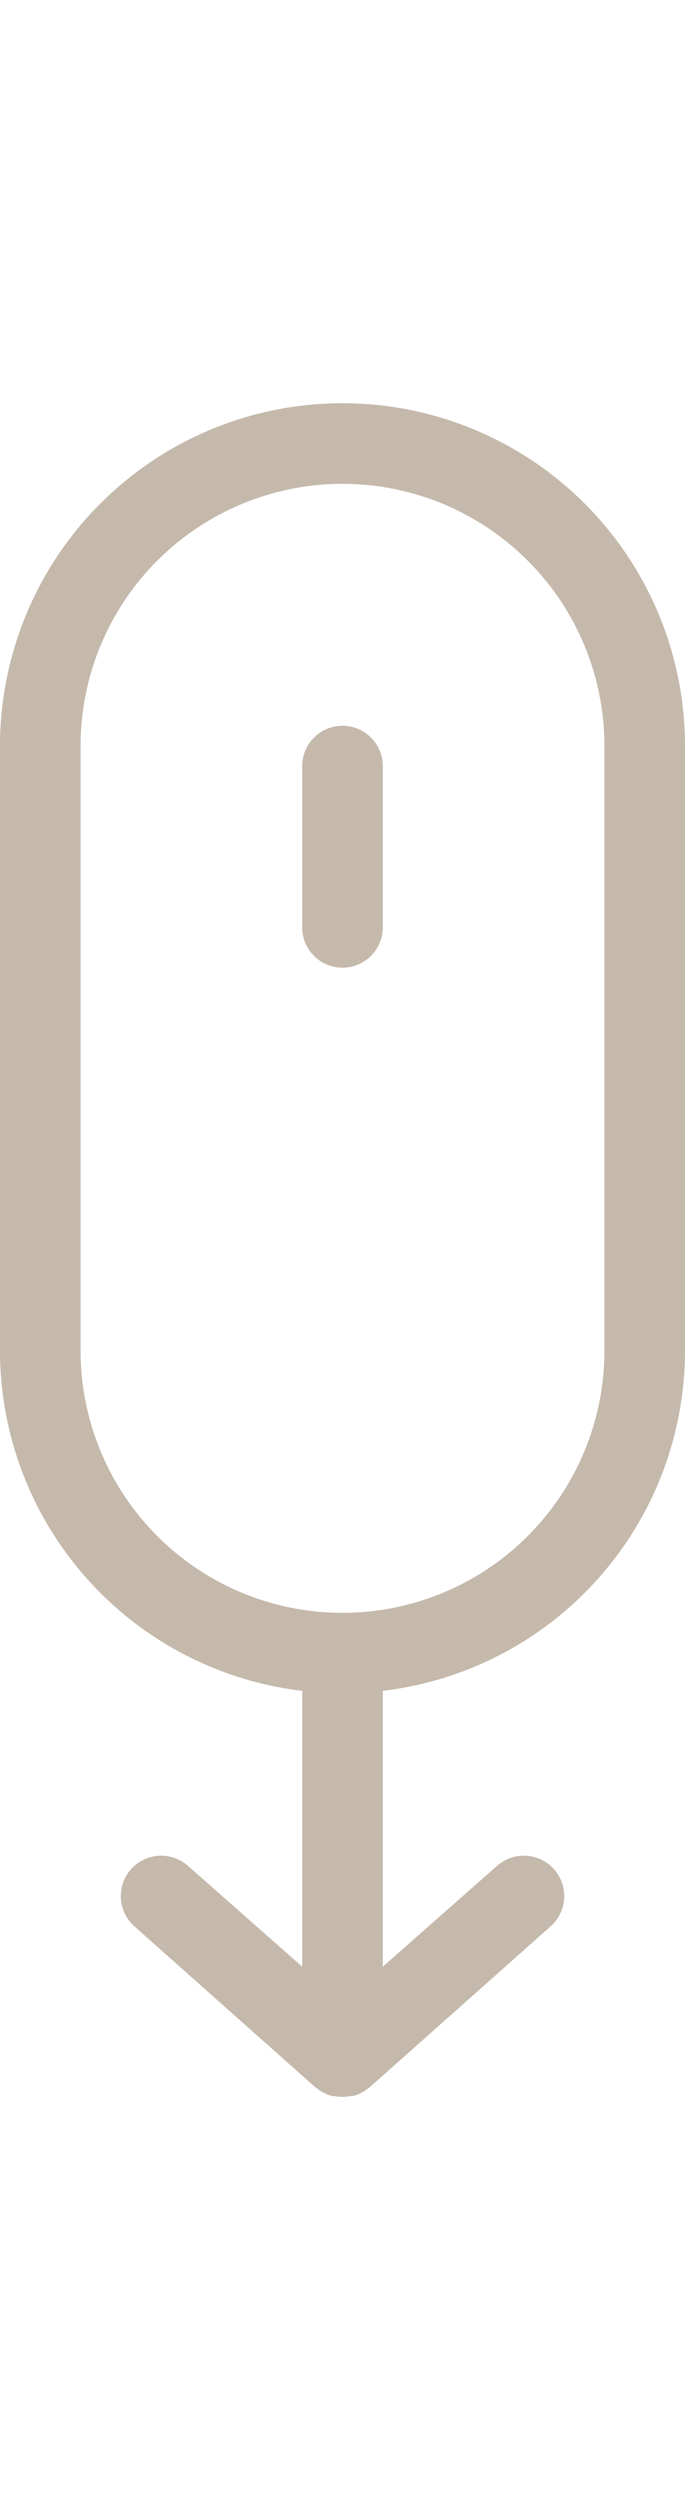 <svg id="care_scrolldown" data-name="Layer 1" xmlns="http://www.w3.org/2000/svg" viewBox="0 0 34 124">

	<defs>
			<style>

			#scroll_down {
				transform-origin: center;
			    transform-box: fill-box;
			  	animation: scroll_down 1s ease-in-out infinite;
			}

			@keyframes scroll_down {
			  	from {transform: translate(0px, 0px);}
			  	50% {transform: translate(0px, 10px);}
			  	to {transform: translate(0px, 0px);}
				}

			</style>
	</defs>

	<g id="scroll_down">

		<path d="M17,48a2,2,0,0,1-2-2V38a2,2,0,0,1,4,0v8A2,2,0,0,1,17,48Z" style="fill:#C5B9AC"/>
		<path d="M17,20A17,17,0,0,0,0,37V67A17,17,0,0,0,15,83.87V97.55l-5.67-5a2,2,0,0,0-2.66,3l9,8,.12.08a.71.71,0,0,0,.14.1l.18.1.15.07.23.07.13,0a1.82,1.82,0,0,0,.76,0l.13,0,.23-.07.15-.07.18-.1a.71.71,0,0,0,.14-.1l.12-.08,9-8a2,2,0,0,0-2.66-3l-5.67,5V83.87A17,17,0,0,0,34,67V37A17,17,0,0,0,17,20ZM30,67A13,13,0,0,1,4,67V37a13,13,0,0,1,26,0Z" style="fill:#C5B9AC"/>

	</g>

</svg>
